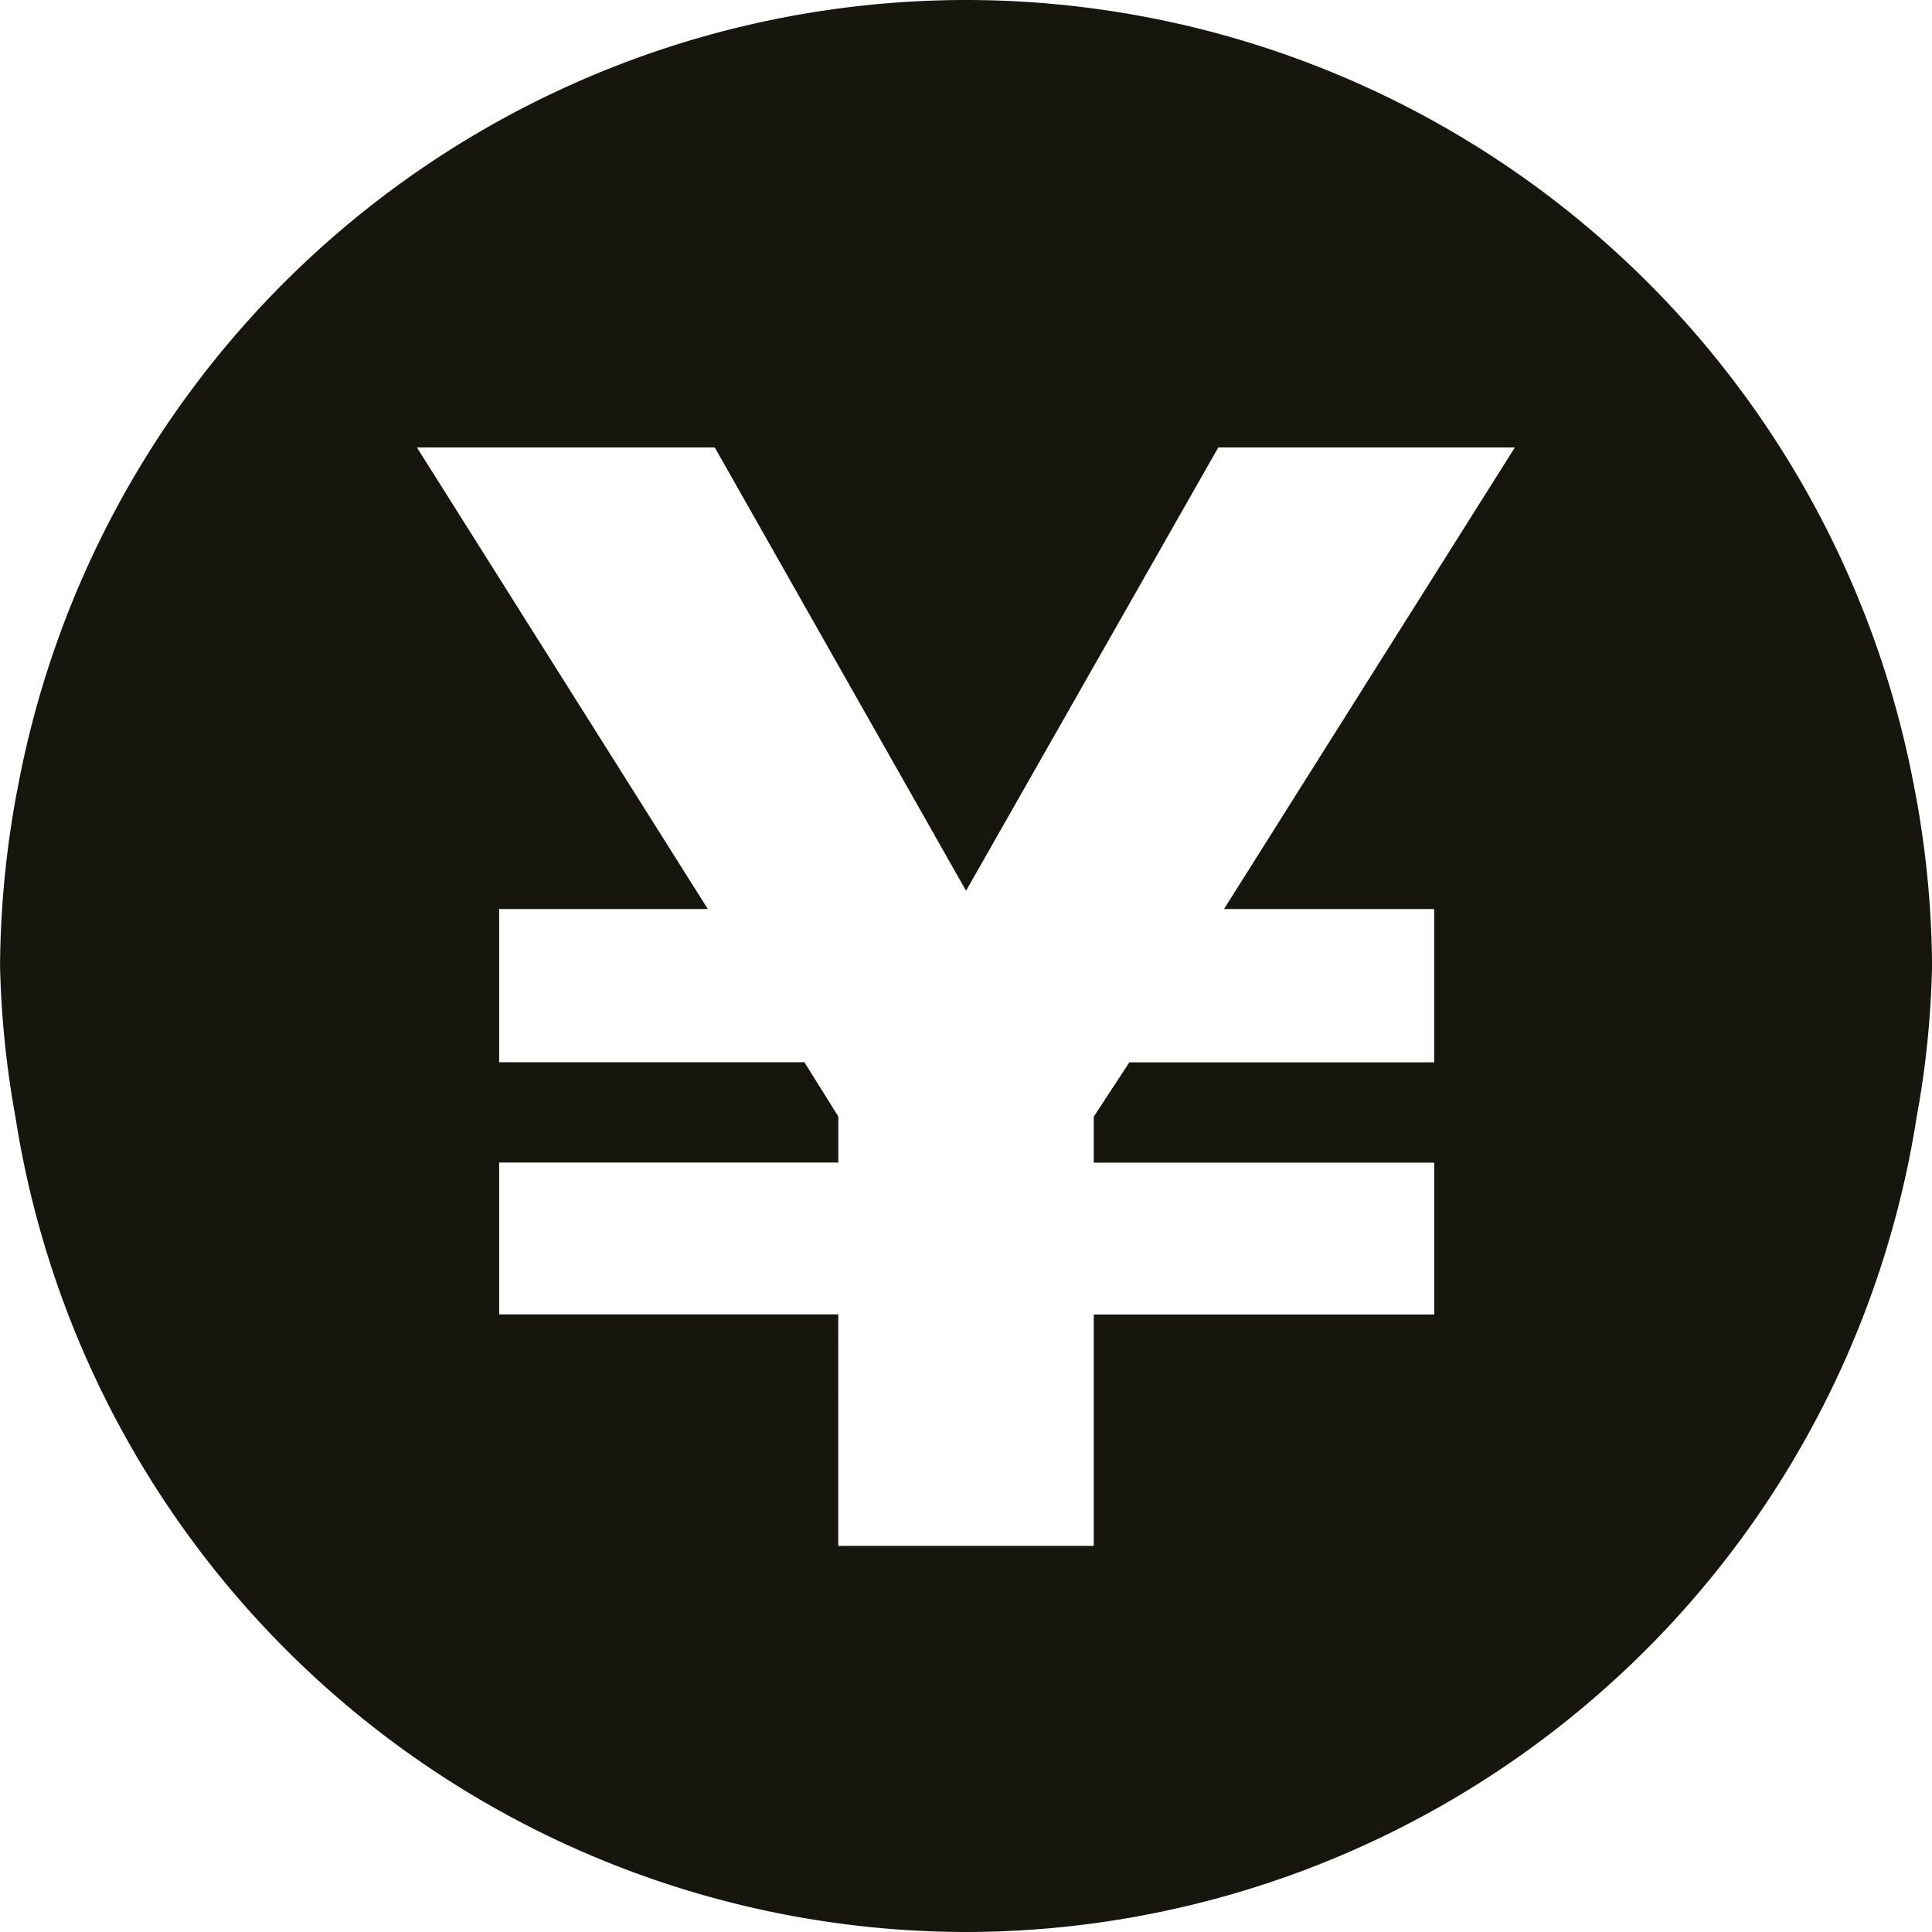 <svg xmlns="http://www.w3.org/2000/svg" width="36" height="36" viewBox="0 0 36 36"><path d="M137.951-17.557A17.986,17.986,0,0,0,120.3-32.138a17.986,17.986,0,0,0-17.652,14.581,18.112,18.112,0,0,0-.348,3.421,17.935,17.935,0,0,0,.288,2.819A17.953,17.953,0,0,0,120.3,3.862a17.954,17.954,0,0,0,17.712-15.179,17.536,17.536,0,0,0,.288-2.819A18.11,18.11,0,0,0,137.951-17.557ZM129.023-15.2v2.857h-5.68l-.663,1.012v.857h6.344v2.83h-6.344v4.311h-4.761V-7.646H111.6v-2.83h6.32v-.857l-.632-1.012H111.6V-15.2h3.888l-5.42-8.6h5.55L120.3-15.54,125-23.8h5.526l-5.419,8.6Z" transform="translate(-102.299 32.138)" fill="#16160e" fill-rule="evenodd"/></svg>